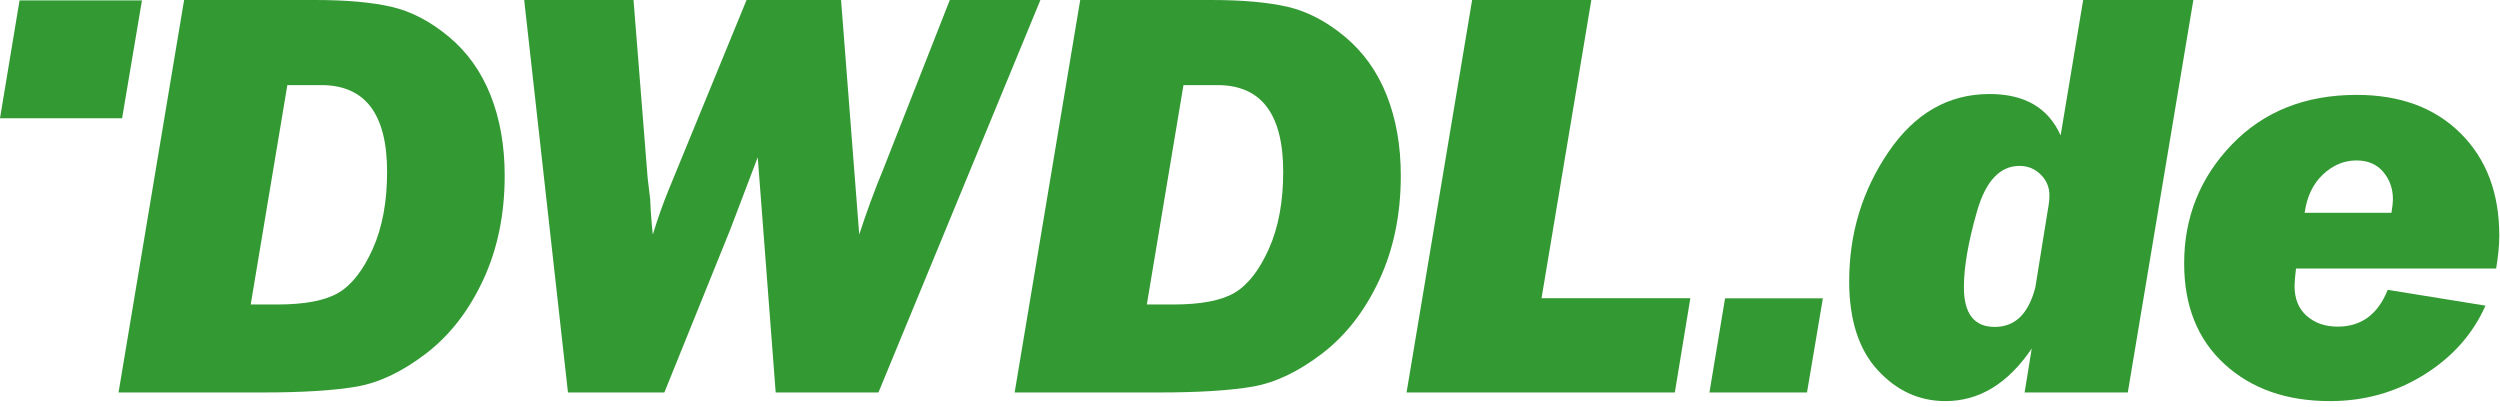 <?xml version="1.0" encoding="UTF-8"?>
<svg width="375px" height="61px" viewBox="0 0 375 61" version="1.1" xmlns="http://www.w3.org/2000/svg" xmlns:xlink="http://www.w3.org/1999/xlink">
    <title>logos/logo-dwdlde-green</title>
    <g id="logos/logo-dwdlde-green" stroke="none" stroke-width="1" fill="none" fill-rule="evenodd">
        <g id="logos/logo-d-green" fill="#339933">
            <polyline id="Fill-1" points="21.294 0.064 18.314 17.741 1.42108547e-14 17.741 2.93 0.064 21.294 0.064"></polyline>
            <path d="M37.607,45.674 L41.569,45.674 C45.733,45.674 48.804,45.086 50.786,43.908 C52.766,42.731 54.474,40.541 55.91,37.34 C57.345,34.138 58.064,30.282 58.064,25.775 C58.064,17.102 54.772,12.766 48.19,12.766 L43.103,12.766 L37.607,45.674 Z M17.781,58.871 L27.615,-3.90798505e-14 L47.238,-3.90798505e-14 C51.982,-3.90798505e-14 55.827,0.345 58.776,1.035 C61.722,1.725 64.576,3.221 67.337,5.52 C70.096,7.821 72.181,10.746 73.59,14.298 C74.998,17.849 75.703,21.866 75.703,26.352 C75.703,32.16 74.625,37.379 72.469,42.008 C70.312,46.638 67.458,50.31 63.908,53.027 C60.356,55.744 56.892,57.398 53.513,57.987 C50.135,58.577 45.398,58.871 39.303,58.871 L17.781,58.871 L17.781,58.871 Z" id="Fill-2"></path>
        </g>
        <path d="M156.061,-3.90798505e-14 L131.766,58.871 L116.352,58.871 L113.661,23.592 L109.524,34.46 L99.654,58.871 L85.194,58.871 L78.628,-3.90798505e-14 L95.029,-3.90798505e-14 L97.143,26.654 L97.531,29.932 L97.617,31.7 C97.732,33.31 97.833,34.475 97.919,35.193 C98.667,32.75 99.472,30.478 100.336,28.379 L111.985,-3.90798505e-14 L126.158,-3.90798505e-14 L128.886,35.193 C129.949,31.887 131.143,28.638 132.465,25.446 L142.471,-3.90798505e-14 L156.061,-3.90798505e-14" id="Fill-3" fill="#339933"></path>
        <path d="M172.024,45.674 L175.986,45.674 C180.149,45.674 183.221,45.086 185.202,43.908 C187.183,42.731 188.891,40.541 190.326,37.34 C191.761,34.138 192.48,30.282 192.48,25.775 C192.48,17.102 189.189,12.766 182.607,12.766 L177.519,12.766 L172.024,45.674 Z M152.197,58.871 L162.031,-3.90798505e-14 L181.655,-3.90798505e-14 C186.398,-3.90798505e-14 190.244,0.345 193.192,1.035 C196.139,1.725 198.992,3.221 201.753,5.52 C204.513,7.821 206.597,10.746 208.007,14.298 C209.415,17.849 210.12,21.866 210.12,26.352 C210.12,32.16 209.042,37.379 206.885,42.008 C204.729,46.638 201.875,50.31 198.324,53.027 C194.773,55.744 191.308,57.398 187.93,57.987 C184.551,58.577 179.814,58.871 173.719,58.871 L152.197,58.871 L152.197,58.871 Z" id="Fill-4" fill="#339933"></path>
        <polyline id="Fill-5" fill="#339933" points="253.553 44.725 251.224 58.871 210.984 58.871 220.818 -3.90798505e-14 238.7 -3.90798505e-14 231.231 44.725 253.553 44.725"></polyline>
        <polyline id="Fill-6" fill="#339933" points="273.432 44.747 271.051 58.871 256.416 58.871 258.757 44.747 273.432 44.747"></polyline>
        <path d="M307.288,30.791 C307.372,30.331 307.415,29.843 307.415,29.325 C307.415,28.09 306.977,27.041 306.102,26.179 C305.226,25.317 304.171,24.885 302.937,24.885 C299.981,24.885 297.85,27.164 296.545,31.722 C295.238,36.279 294.585,40.067 294.585,43.086 C294.585,47.054 296.126,49.038 299.21,49.038 C302.263,49.038 304.294,47.055 305.303,43.089 L307.288,30.791 Z M329.002,-1.0658141e-14 L319.169,58.871 L303.691,58.871 L304.759,52.284 C301.194,57.538 296.882,60.165 291.822,60.165 C287.884,60.165 284.491,58.613 281.646,55.507 C278.8,52.402 277.377,47.96 277.377,42.18 C277.377,35.021 279.347,28.551 283.288,22.772 C287.229,16.993 292.278,14.103 298.435,14.103 C303.7,14.103 307.252,16.175 309.094,20.317 L312.474,-1.0658141e-14 L329.002,-1.0658141e-14 L329.002,-1.0658141e-14 Z" id="Fill-7" fill="#339933"></path>
        <path d="M358.72,31.916 C358.864,31.025 358.936,30.334 358.936,29.846 C358.936,28.293 358.454,26.941 357.491,25.791 C356.528,24.642 355.184,24.066 353.458,24.066 C351.618,24.066 349.95,24.764 348.455,26.158 C346.96,27.553 346.04,29.472 345.695,31.916 L358.72,31.916 Z M374.419,40.283 L344.401,40.283 C344.257,41.467 344.185,42.349 344.185,42.927 C344.185,44.833 344.796,46.322 346.019,47.391 C347.24,48.461 348.785,48.995 350.655,48.995 C354.191,48.995 356.693,47.155 358.159,43.474 L372.823,45.846 C370.925,50.115 367.856,53.568 363.615,56.208 C359.374,58.846 354.666,60.165 349.49,60.165 C342.992,60.165 337.723,58.318 333.683,54.623 C329.644,50.929 327.624,45.89 327.624,39.506 C327.624,32.577 330.01,26.632 334.783,21.672 C339.556,16.713 345.795,14.233 353.501,14.233 C360.028,14.233 365.225,16.156 369.093,20.002 C372.959,23.849 374.893,28.959 374.893,35.331 C374.893,36.766 374.736,38.417 374.419,40.283 L374.419,40.283 Z" id="Fill-8" fill="#339933"></path>
    </g>
</svg>